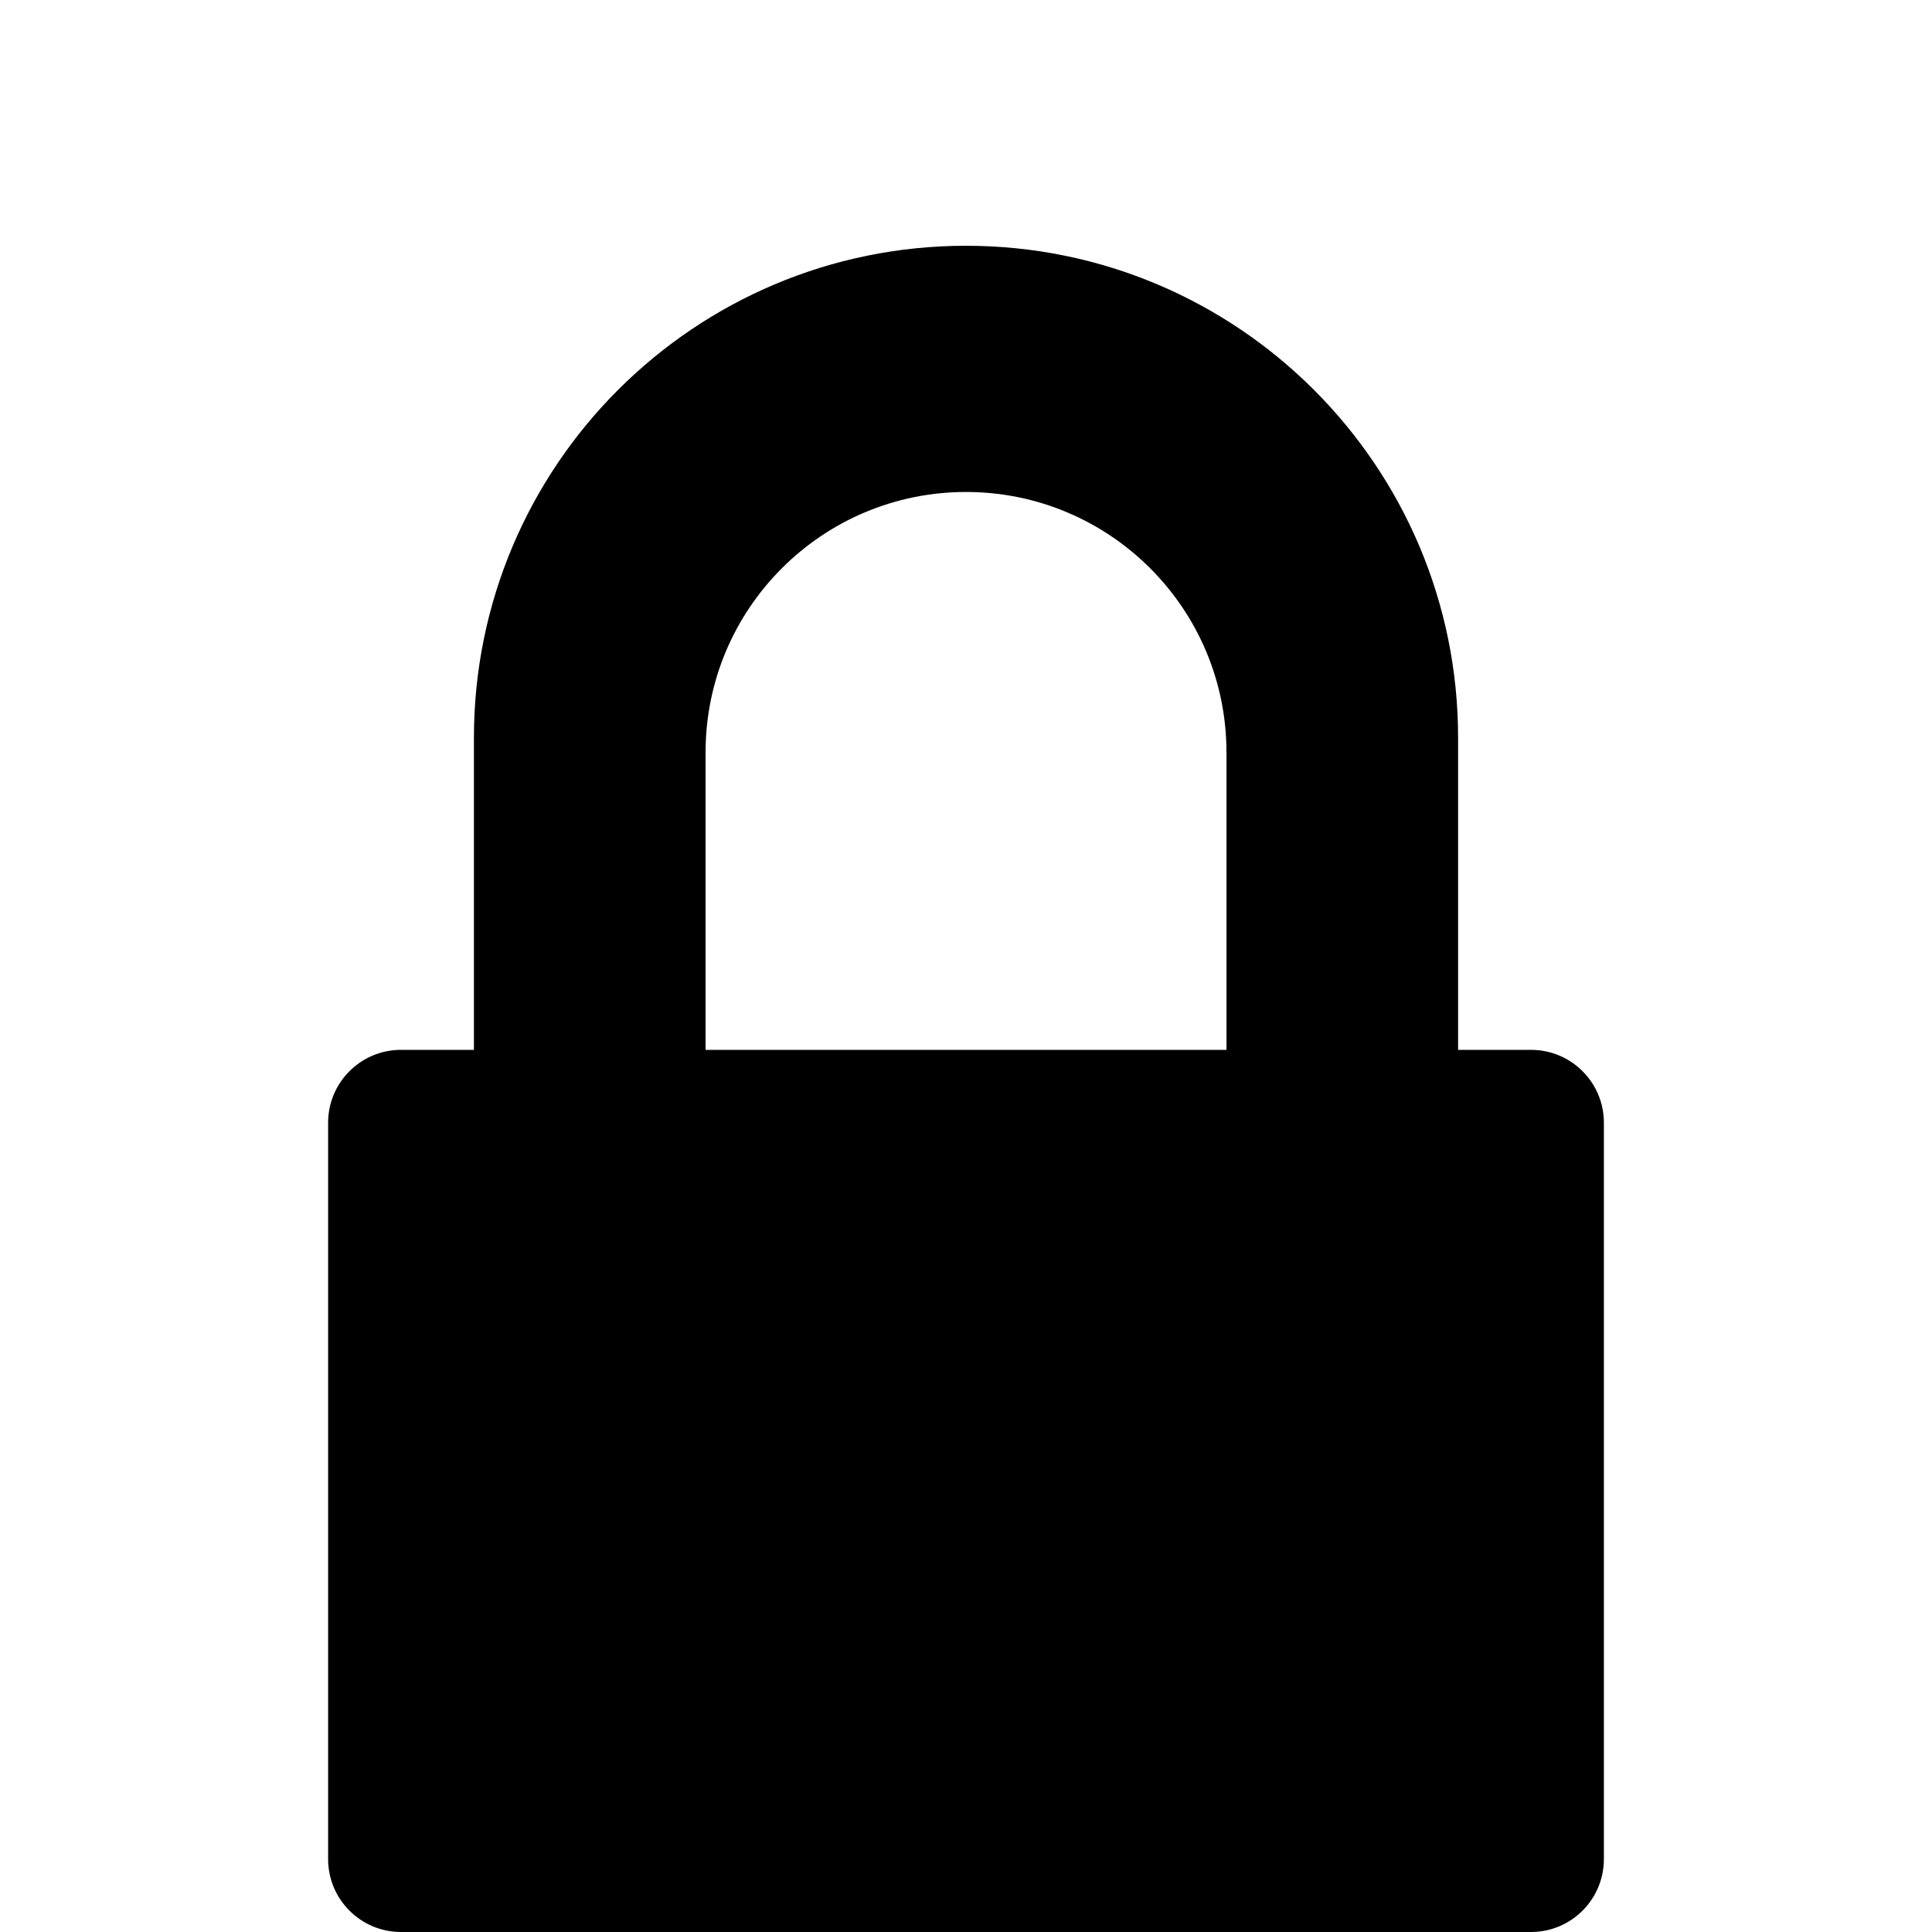<svg height='100px' width='100px'  fill="#000000" xmlns="http://www.w3.org/2000/svg" xmlns:xlink="http://www.w3.org/1999/xlink" version="1.1" x="0px" y="0px" viewBox="0 0 100 100" enable-background="new 0 0 100 100" xml:space="preserve">
<path fill="#000000" d="M79.244,100H20.757c-2.085,0-3.774-1.689-3.774-3.775V58.113c0-2.084,1.689-3.773,3.774-3.773h3.773V38.191  c0-14.066,11.403-25.47,25.471-25.47c14.065,0,25.47,11.403,25.47,25.47V54.34h3.773c2.084,0,3.773,1.689,3.773,3.773v38.111  C83.018,98.311,81.328,100,79.244,100z M63.482,38.945c0-7.445-6.037-13.48-13.481-13.48c-7.446,0-13.481,6.035-13.481,13.48V54.34  h26.963V38.945z"></path></svg>